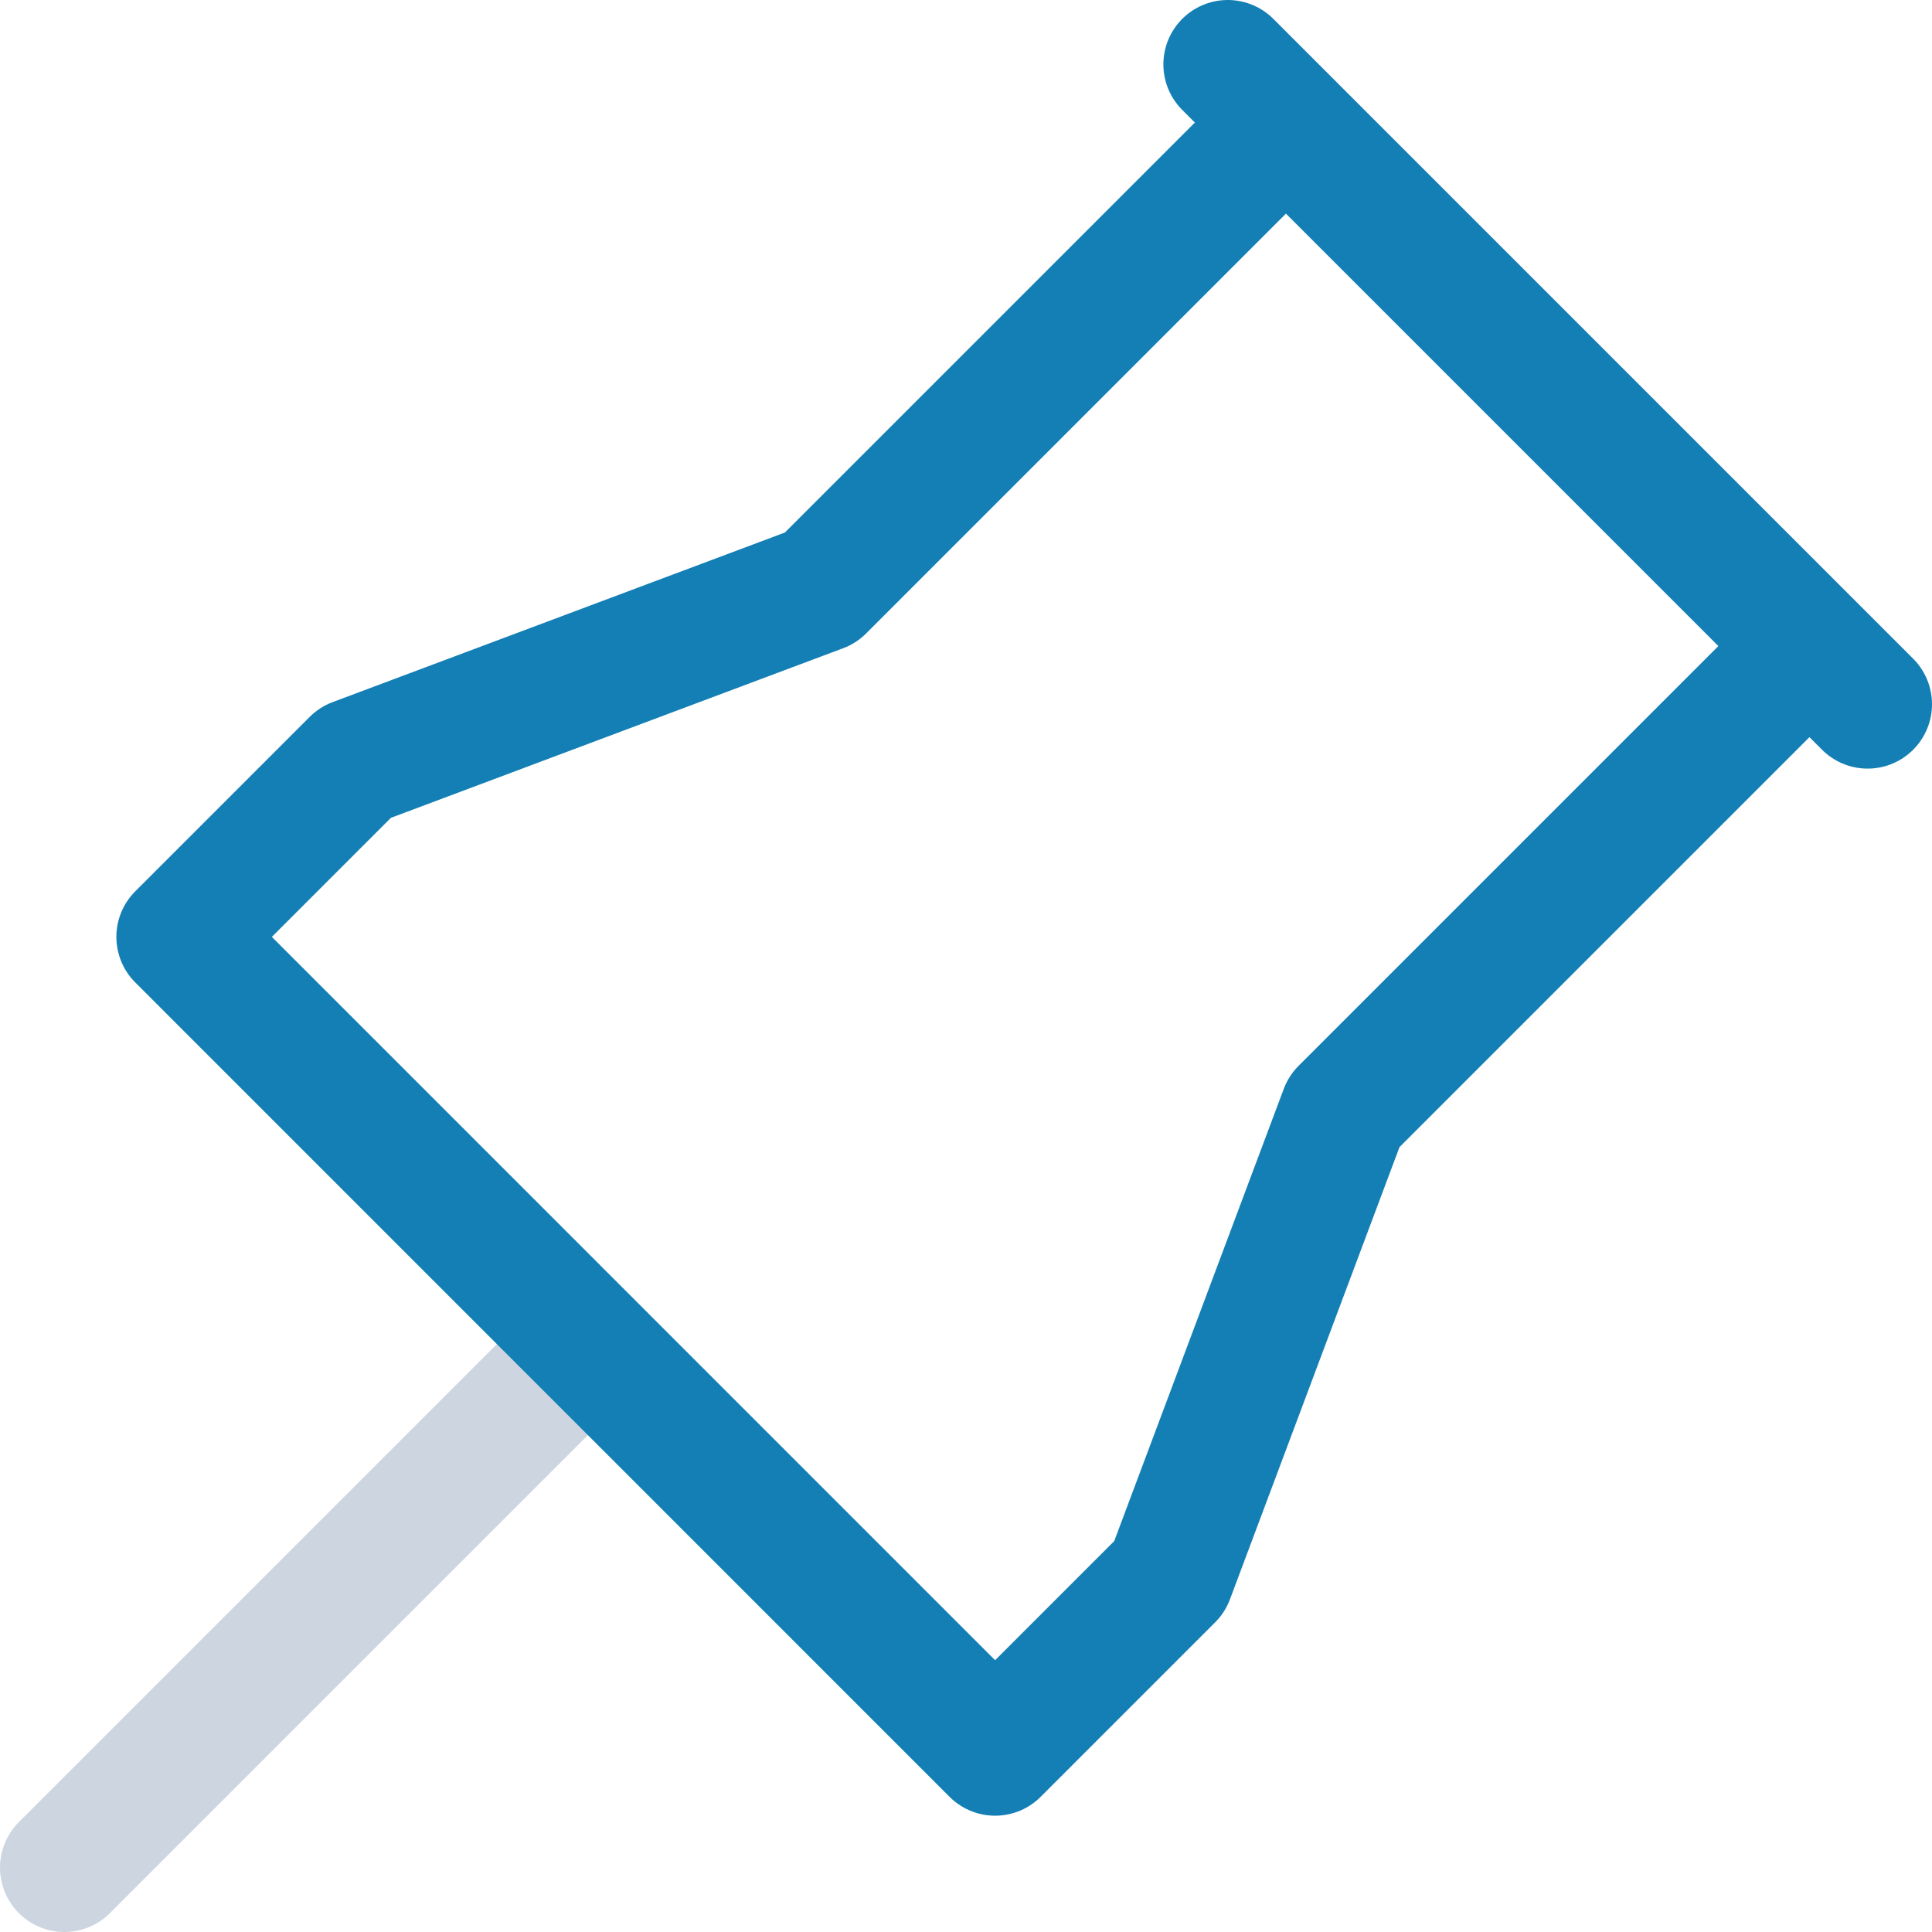 <svg width="30" height="30" viewBox="0 0 30 30" fill="none" xmlns="http://www.w3.org/2000/svg">
    <path d="M9.129 20.871L1 29" stroke="#CDD6E0" stroke-width="2" stroke-linecap="round"
        stroke-linejoin="round" />
    <path
        d="M19.968 1.903L12.742 9.129L5.516 11.839L2.807 14.548L15.452 27.194L18.162 24.484L20.871 17.258L28.097 10.032M19.065 1L29 10.935"
        stroke="#137FB4" stroke-width="2" stroke-linecap="round" stroke-linejoin="round" />
</svg>